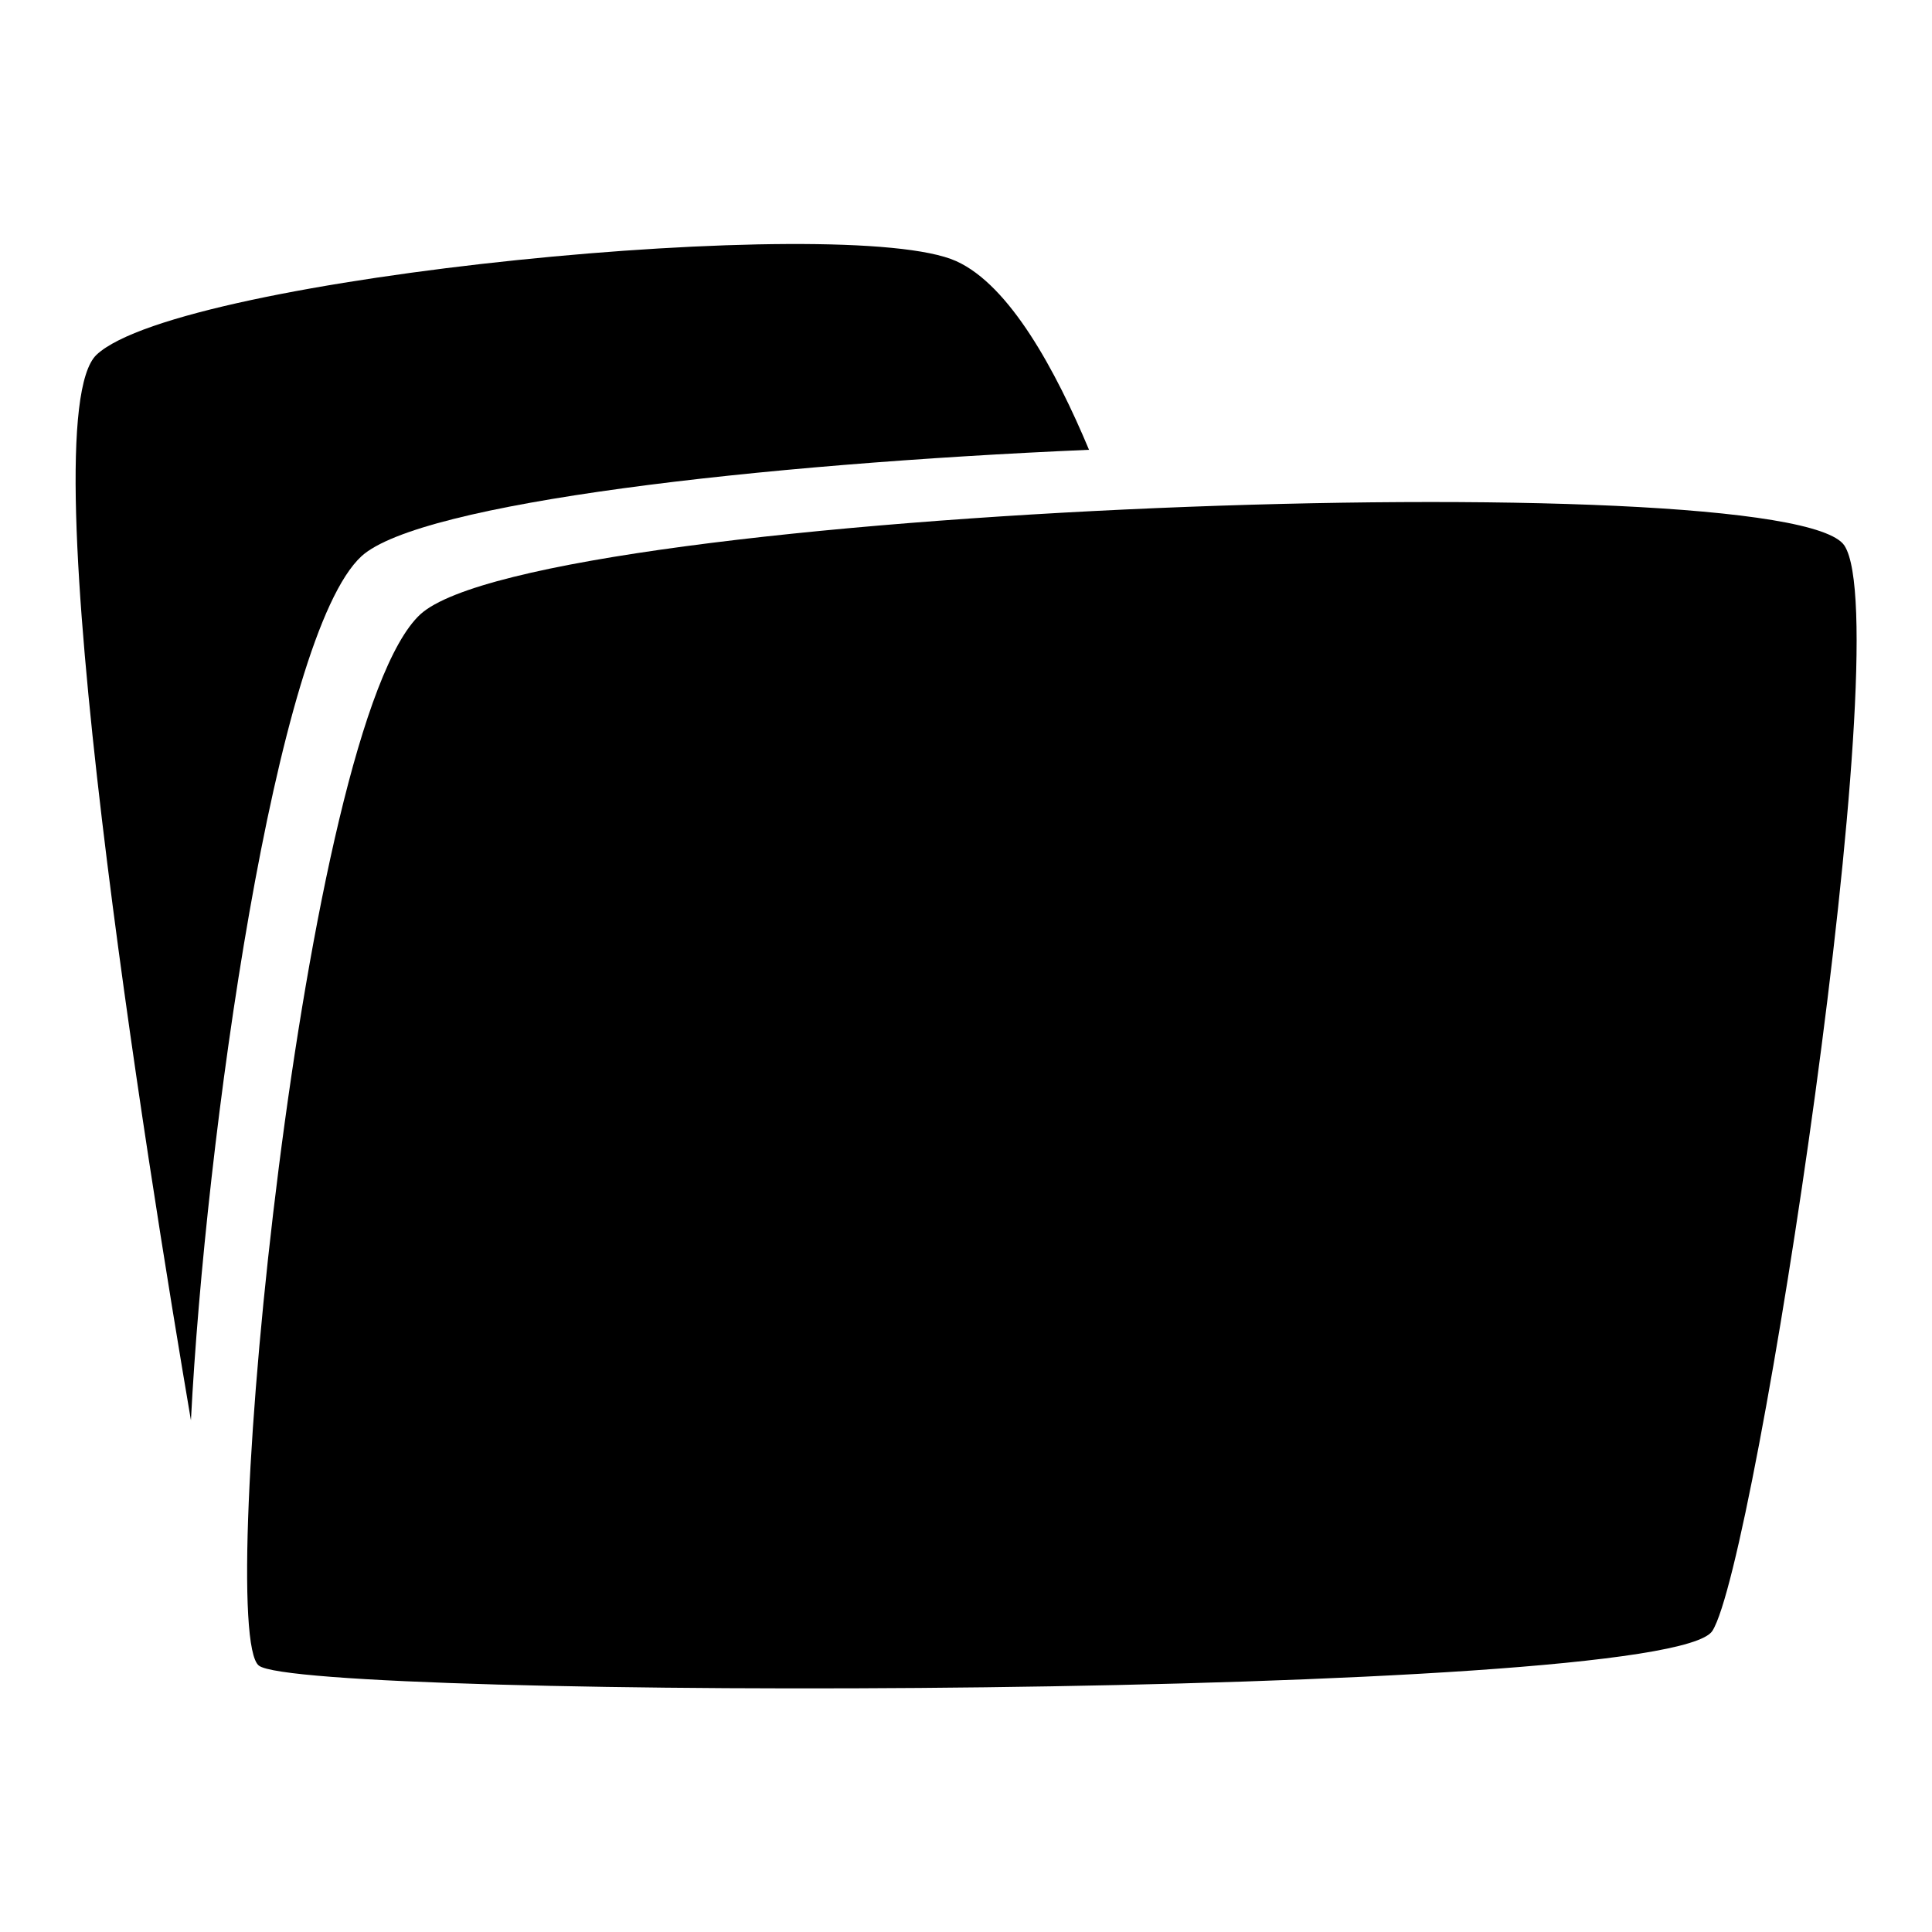 <?xml version="1.0" encoding="utf-8"?>
<!-- Svg Vector Icons : http://www.onlinewebfonts.com/icon -->
<!DOCTYPE svg PUBLIC "-//W3C//DTD SVG 1.1//EN" "http://www.w3.org/Graphics/SVG/1.1/DTD/svg11.dtd">
<svg version="1.1" xmlns="http://www.w3.org/2000/svg" xmlns:xlink="http://www.w3.org/1999/xlink" x="0px" y="0px" viewBox="0 0 256 256" enable-background="new 0 0 256 256" xml:space="preserve">
<g> <path fill="#000000" d="M244.4,72.3c-7.2-11.1-173-5.2-188.7,9.1C40.1,95.8,28.4,216.1,34.3,220.7c5.8,4.6,186.7,4.6,192.6-4.6 C232.7,207,251.6,83.4,244.4,72.3z"/> <path fill="#000000" d="M144.3,59.6c-4.4-10.5-10.5-21.8-17.6-25C112.3,28.1,23.9,36.6,12.8,47c-9.2,8.7,6.9,108.3,12.5,141.2 c1.9-37.2,11.2-104,22.6-114.5C55.7,66.6,100.4,61.5,144.3,59.6z"/></g>
</svg>